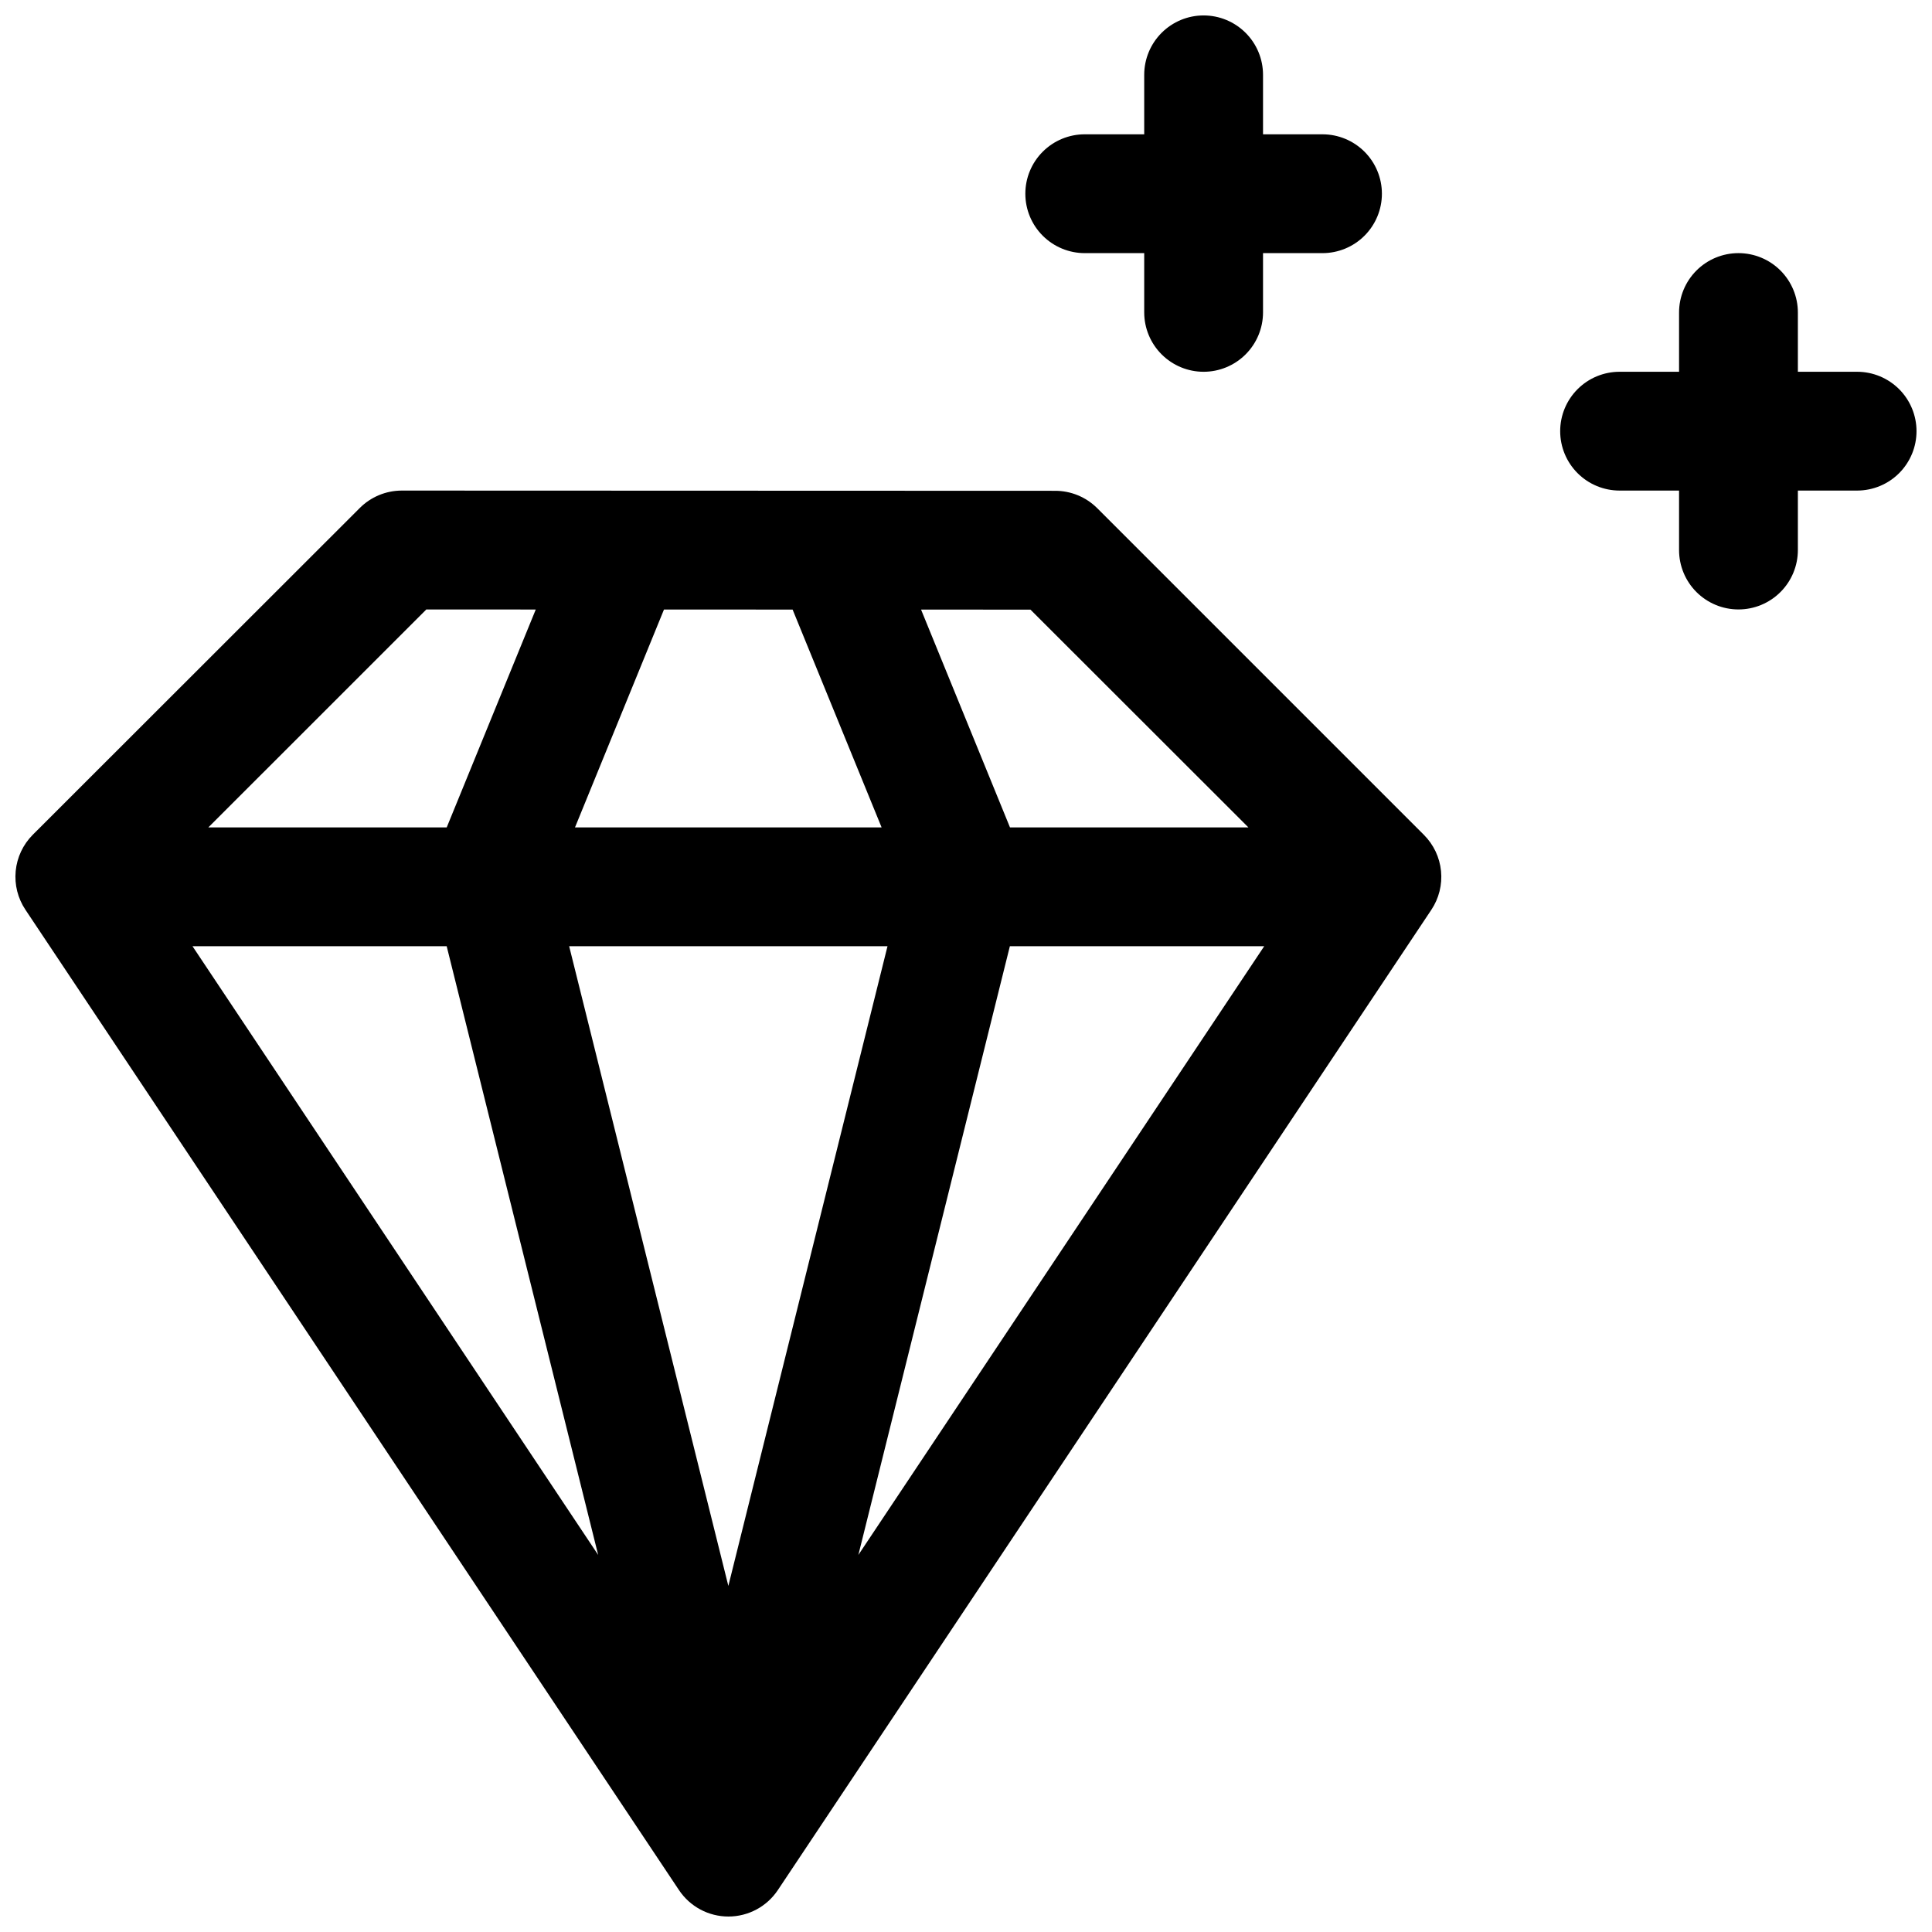 <?xml version="1.0" encoding="UTF-8"?>
<!-- Uploaded to: ICON Repo, www.svgrepo.com, Generator: ICON Repo Mixer Tools -->
<svg width="800px" height="800px" version="1.1" viewBox="144 144 512 512" xmlns="http://www.w3.org/2000/svg">
 <defs>
  <clipPath id="a">
   <path d="m148.09 148.09h503.81v503.81h-503.81z"/>
  </clipPath>
 </defs>
 <g clip-path="url(#a)">
  <path d="m462.97 148.09c-4.176 0-8.18 1.66-11.133 4.613-2.949 2.949-4.609 6.953-4.609 11.129v15.762h-15.746c-4.176-0.004-8.184 1.652-11.141 4.606s-4.617 6.961-4.617 11.137c0 4.18 1.66 8.184 4.617 11.137 2.957 2.953 6.965 4.613 11.141 4.609h15.746v15.742c0.012 4.168 1.676 8.16 4.629 11.102 2.949 2.941 6.945 4.598 11.113 4.598 4.168 0 8.168-1.656 11.117-4.598 2.953-2.941 4.617-6.934 4.629-11.102v-15.742h15.758c4.176 0 8.18-1.66 11.133-4.613s4.613-6.957 4.613-11.133c0-4.176-1.66-8.18-4.613-11.133s-6.957-4.609-11.133-4.609h-15.758v-15.762c0-4.176-1.66-8.18-4.613-11.129-2.953-2.953-6.957-4.613-11.133-4.613zm141.74 62.992c-4.176 0-8.18 1.656-11.133 4.609-2.949 2.953-4.609 6.957-4.609 11.133v15.699h-15.758c-4.176 0-8.184 1.656-11.133 4.609-2.953 2.953-4.613 6.957-4.613 11.133s1.66 8.18 4.613 11.133c2.949 2.953 6.957 4.609 11.133 4.609h15.758v15.762c0 4.176 1.66 8.18 4.609 11.133 2.953 2.949 6.957 4.609 11.133 4.609 4.176 0 8.184-1.66 11.133-4.609 2.953-2.953 4.613-6.957 4.613-11.133v-15.762h15.742c4.168-0.012 8.16-1.676 11.105-4.625 2.941-2.953 4.594-6.949 4.594-11.117s-1.652-8.164-4.594-11.117c-2.945-2.949-6.938-4.613-11.105-4.625h-15.742v-15.699c0-4.176-1.66-8.18-4.613-11.133-2.949-2.953-6.957-4.609-11.133-4.609zm-354.29 62.926c-4.168 0.02-8.16 1.688-11.102 4.644l-86.652 86.59c-2.57 2.582-4.16 5.977-4.508 9.602-0.348 3.621 0.57 7.258 2.602 10.277l173.17 259.76c2.918 4.387 7.84 7.019 13.105 7.019 5.269 0 10.188-2.633 13.109-7.019l173.17-259.76c2.023-3.027 2.934-6.664 2.574-10.289s-1.965-7.016-4.543-9.59l-86.59-86.59c-2.965-2.949-6.981-4.598-11.164-4.582zm6.566 31.504 28.996 0.016-23.602 57.75h-63.176zm62.977 0.016 34.086 0.016 23.586 57.73-81.258 0.004zm68.125 0.016 28.996 0.016 57.766 57.719h-63.191zm-193.07 89.219h67.359l40.145 161.31zm99.816 0h84.363l-42.176 169.52zm116.79 0h67.402l-107.55 161.31z" fill-rule="evenodd"/>
 </g>
</svg>
